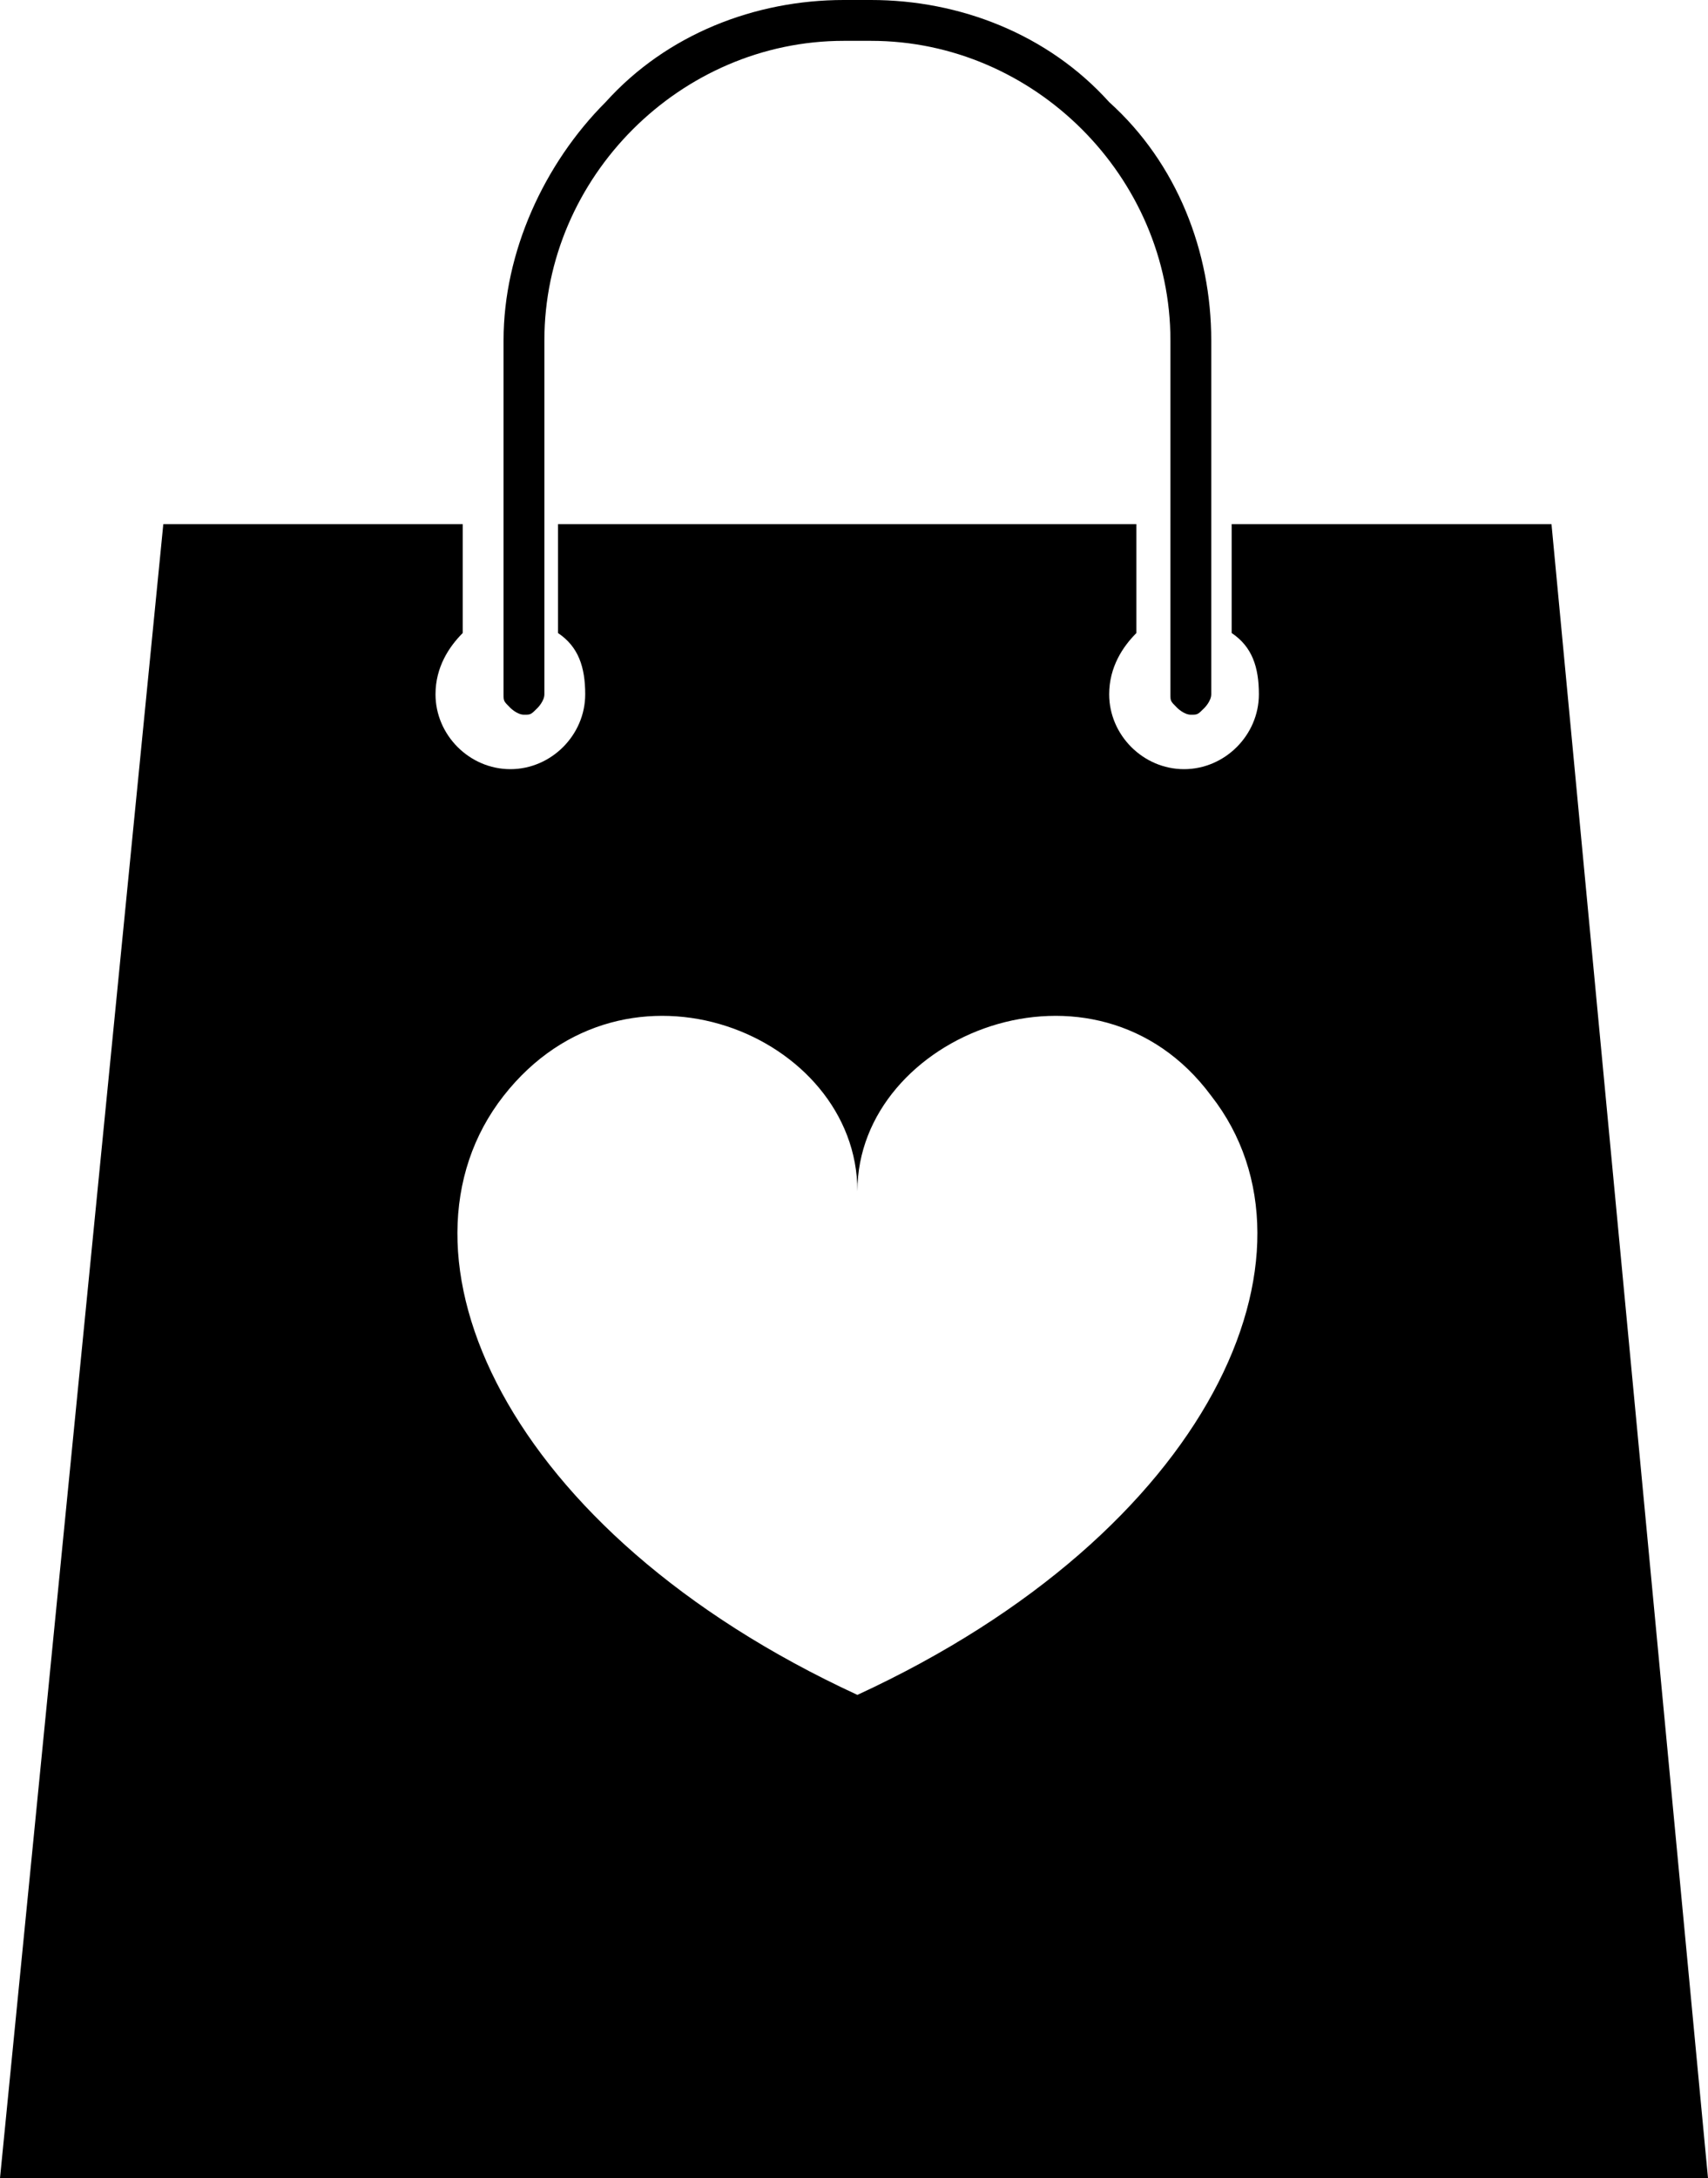 <?xml version="1.0" encoding="UTF-8"?><svg xmlns="http://www.w3.org/2000/svg" xmlns:xlink="http://www.w3.org/1999/xlink" height="32.0" preserveAspectRatio="xMidYMid meet" version="1.0" viewBox="3.4 0.0 25.1 32.0" width="25.1" zoomAndPan="magnify"><g id="change1_1"><path d="M26.2,7.7h-4.7v1.6c0.3,0.2,0.4,0.5,0.4,0.9c0,0.6-0.5,1.1-1.1,1.1c-0.6,0-1.1-0.5-1.1-1.1c0-0.4,0.2-0.7,0.4-0.9V7.7h-8.5 v1.6c0.3,0.2,0.4,0.5,0.4,0.9c0,0.6-0.5,1.1-1.1,1.1c-0.6,0-1.1-0.5-1.1-1.1c0-0.4,0.2-0.7,0.4-0.9V7.7H5.8L3.4,32h25.1L26.2,7.7z M16,24.9c-5.2-2.4-7-6.5-5.2-8.8c1.8-2.3,5.2-0.9,5.2,1.4c0-2.3,3.5-3.7,5.2-1.4C23,18.4,21.2,22.5,16,24.9z M10.9,10.4 c-0.1-0.1-0.1-0.1-0.1-0.2V5c0-1.3,0.6-2.6,1.5-3.5c0.9-1,2.2-1.5,3.5-1.5h0.4c1.3,0,2.6,0.5,3.5,1.5c1,0.9,1.5,2.2,1.5,3.5v5.2 c0,0.1-0.1,0.2-0.1,0.2c-0.1,0.1-0.1,0.1-0.2,0.1c-0.1,0-0.2-0.1-0.2-0.1c-0.1-0.1-0.1-0.1-0.1-0.2V5c0-1.2-0.5-2.3-1.3-3.1 c-0.8-0.8-1.9-1.3-3.1-1.3h-0.4c-1.2,0-2.3,0.5-3.1,1.3c-0.8,0.8-1.3,1.9-1.3,3.1v5.2c0,0.1-0.1,0.2-0.1,0.2 c-0.1,0.1-0.1,0.1-0.2,0.1C11,10.5,10.9,10.4,10.9,10.4z" fill="inherit"/></g></svg>